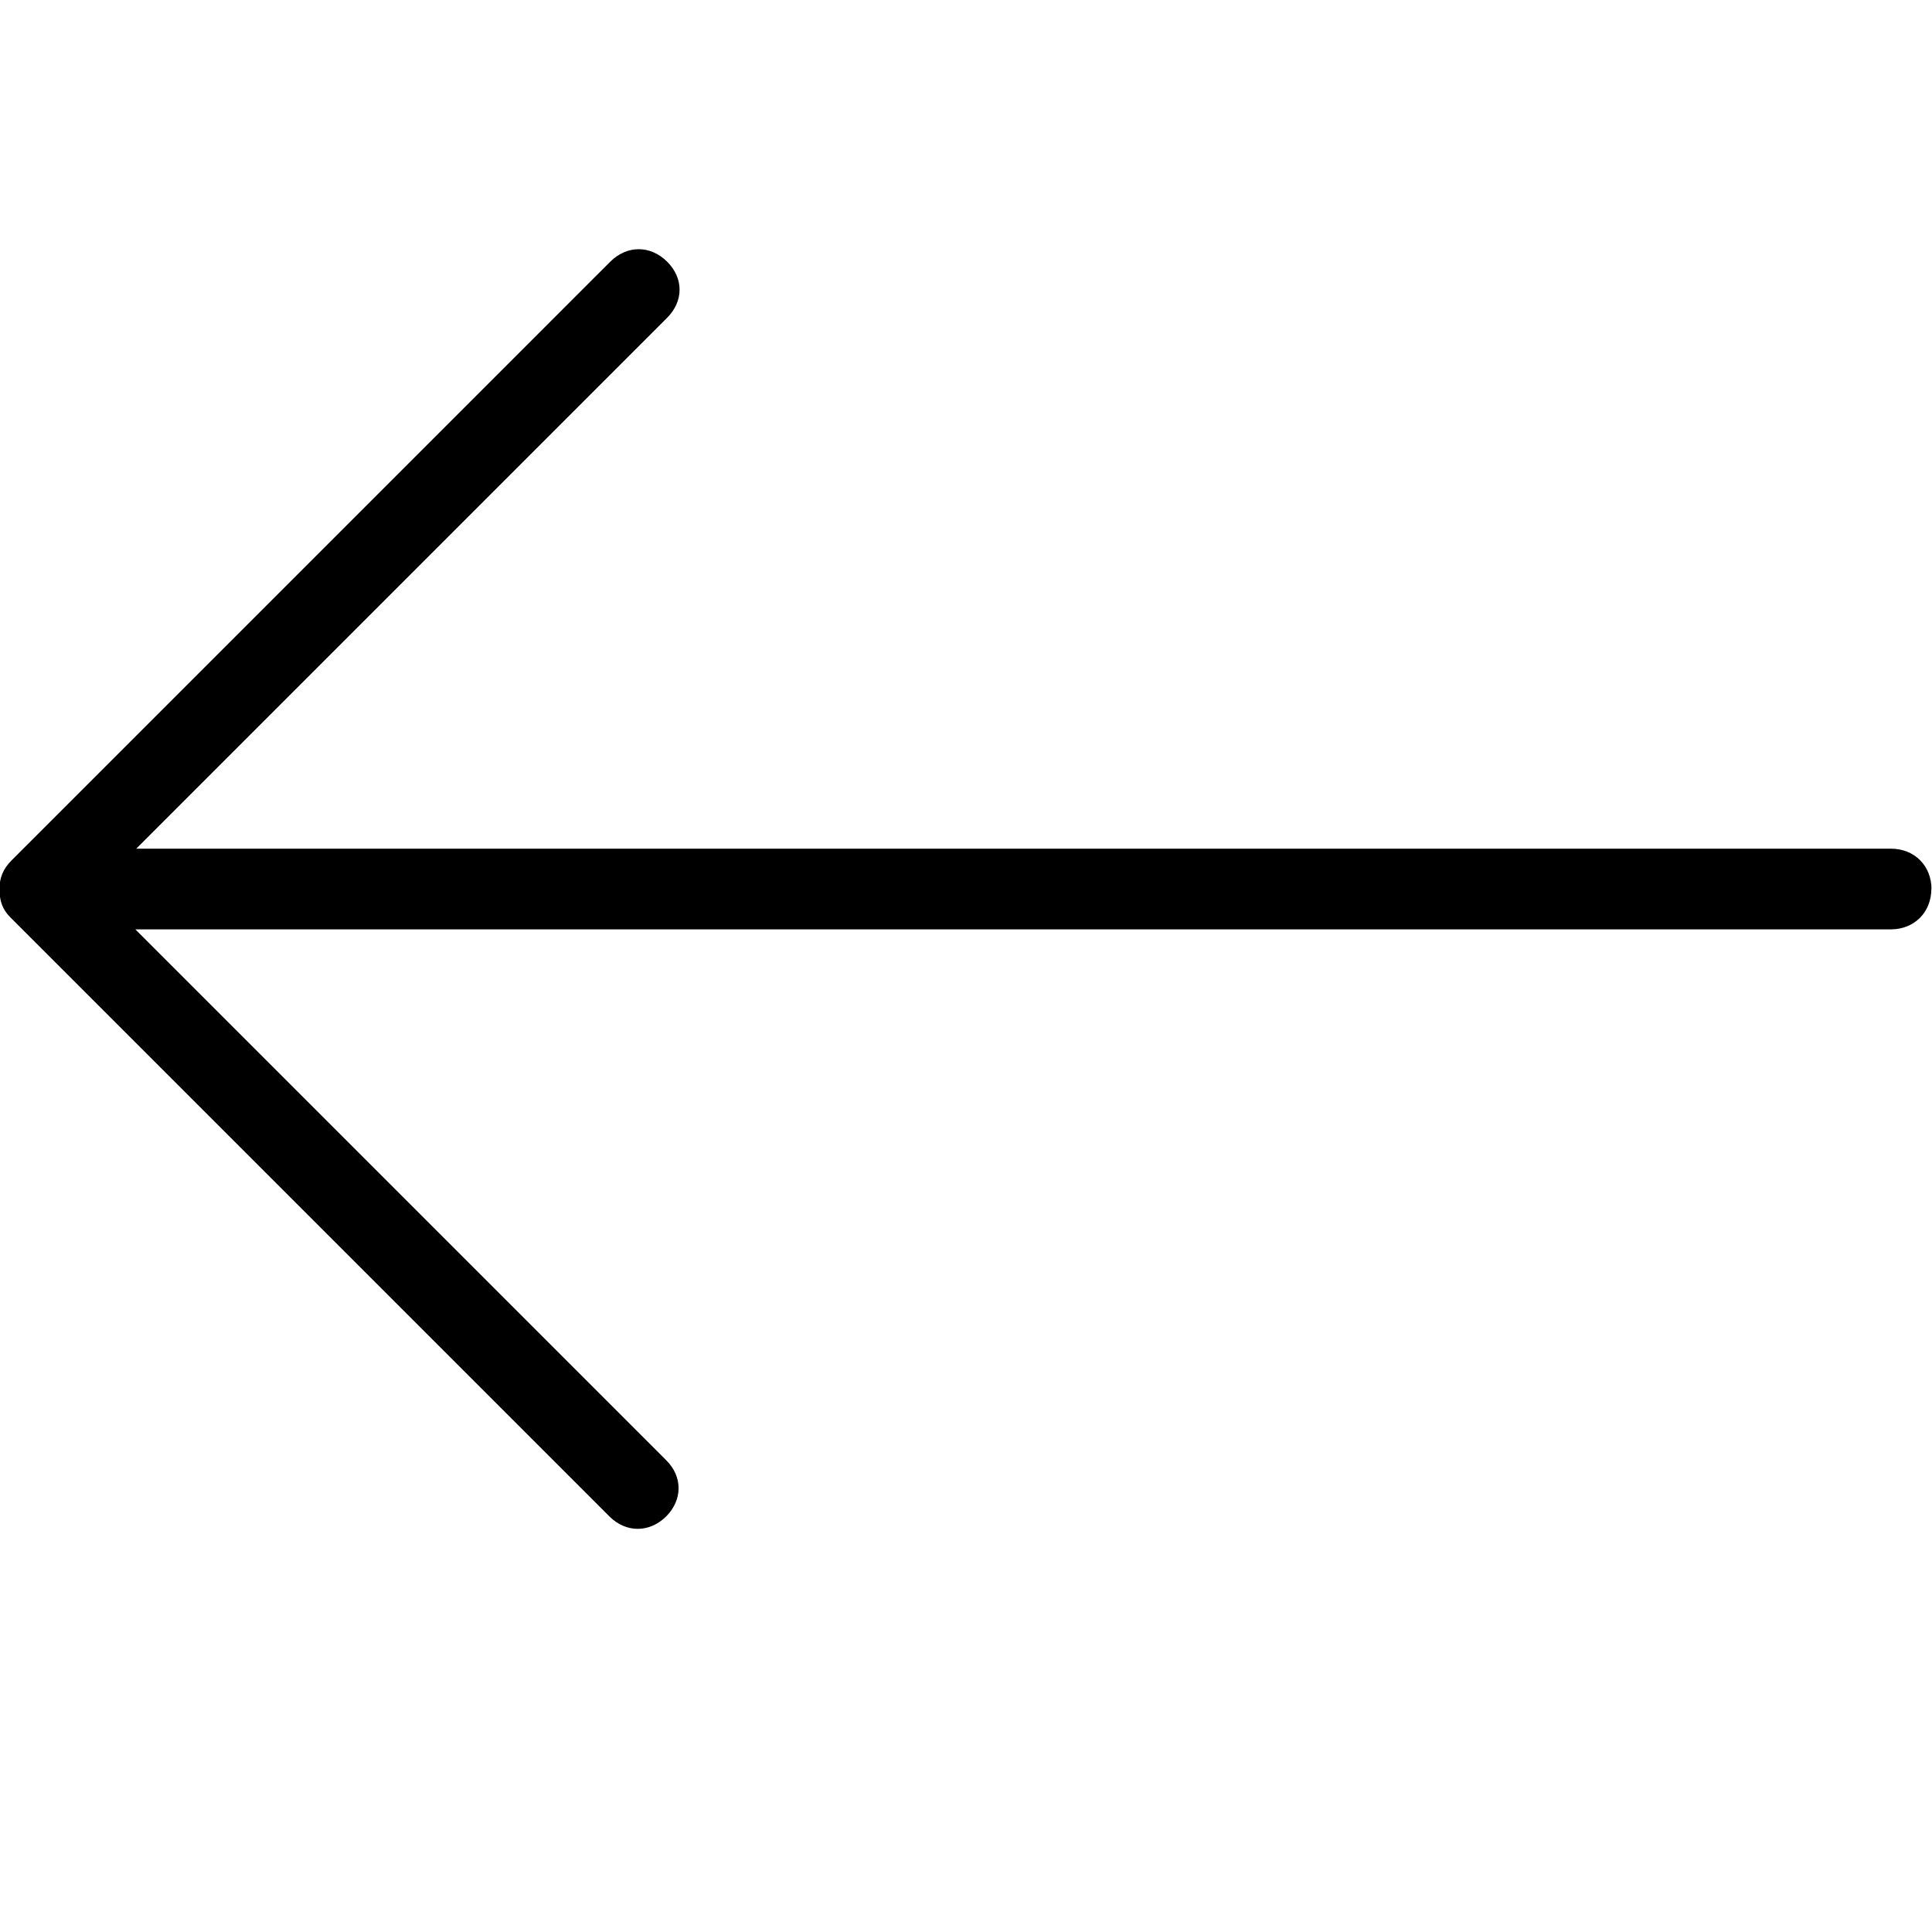 <svg clip-rule="evenodd" fill-rule="evenodd" stroke-linejoin="round" stroke-miterlimit="2" viewBox="0 0 100 100" xmlns="http://www.w3.org/2000/svg"><path d="m50 29.219c-.504 0-.871.367-.871.871v37.734l-11.414-11.414c-.359-.36-.856-.36-1.211 0-.355.359-.355.859 0 1.218l12.879 12.879c.184.184.379.258.613.258.262 0 .442-.066.614-.238l12.879-12.879c.355-.356.355-.859 0-1.219-.356-.355-.856-.359-1.211 0l-11.414 11.414v-37.75c0-.504-.368-.871-.871-.871z" fill-rule="nonzero" transform="matrix(0 2.407 -2.407 0 170.304 -74.326)"/></svg>